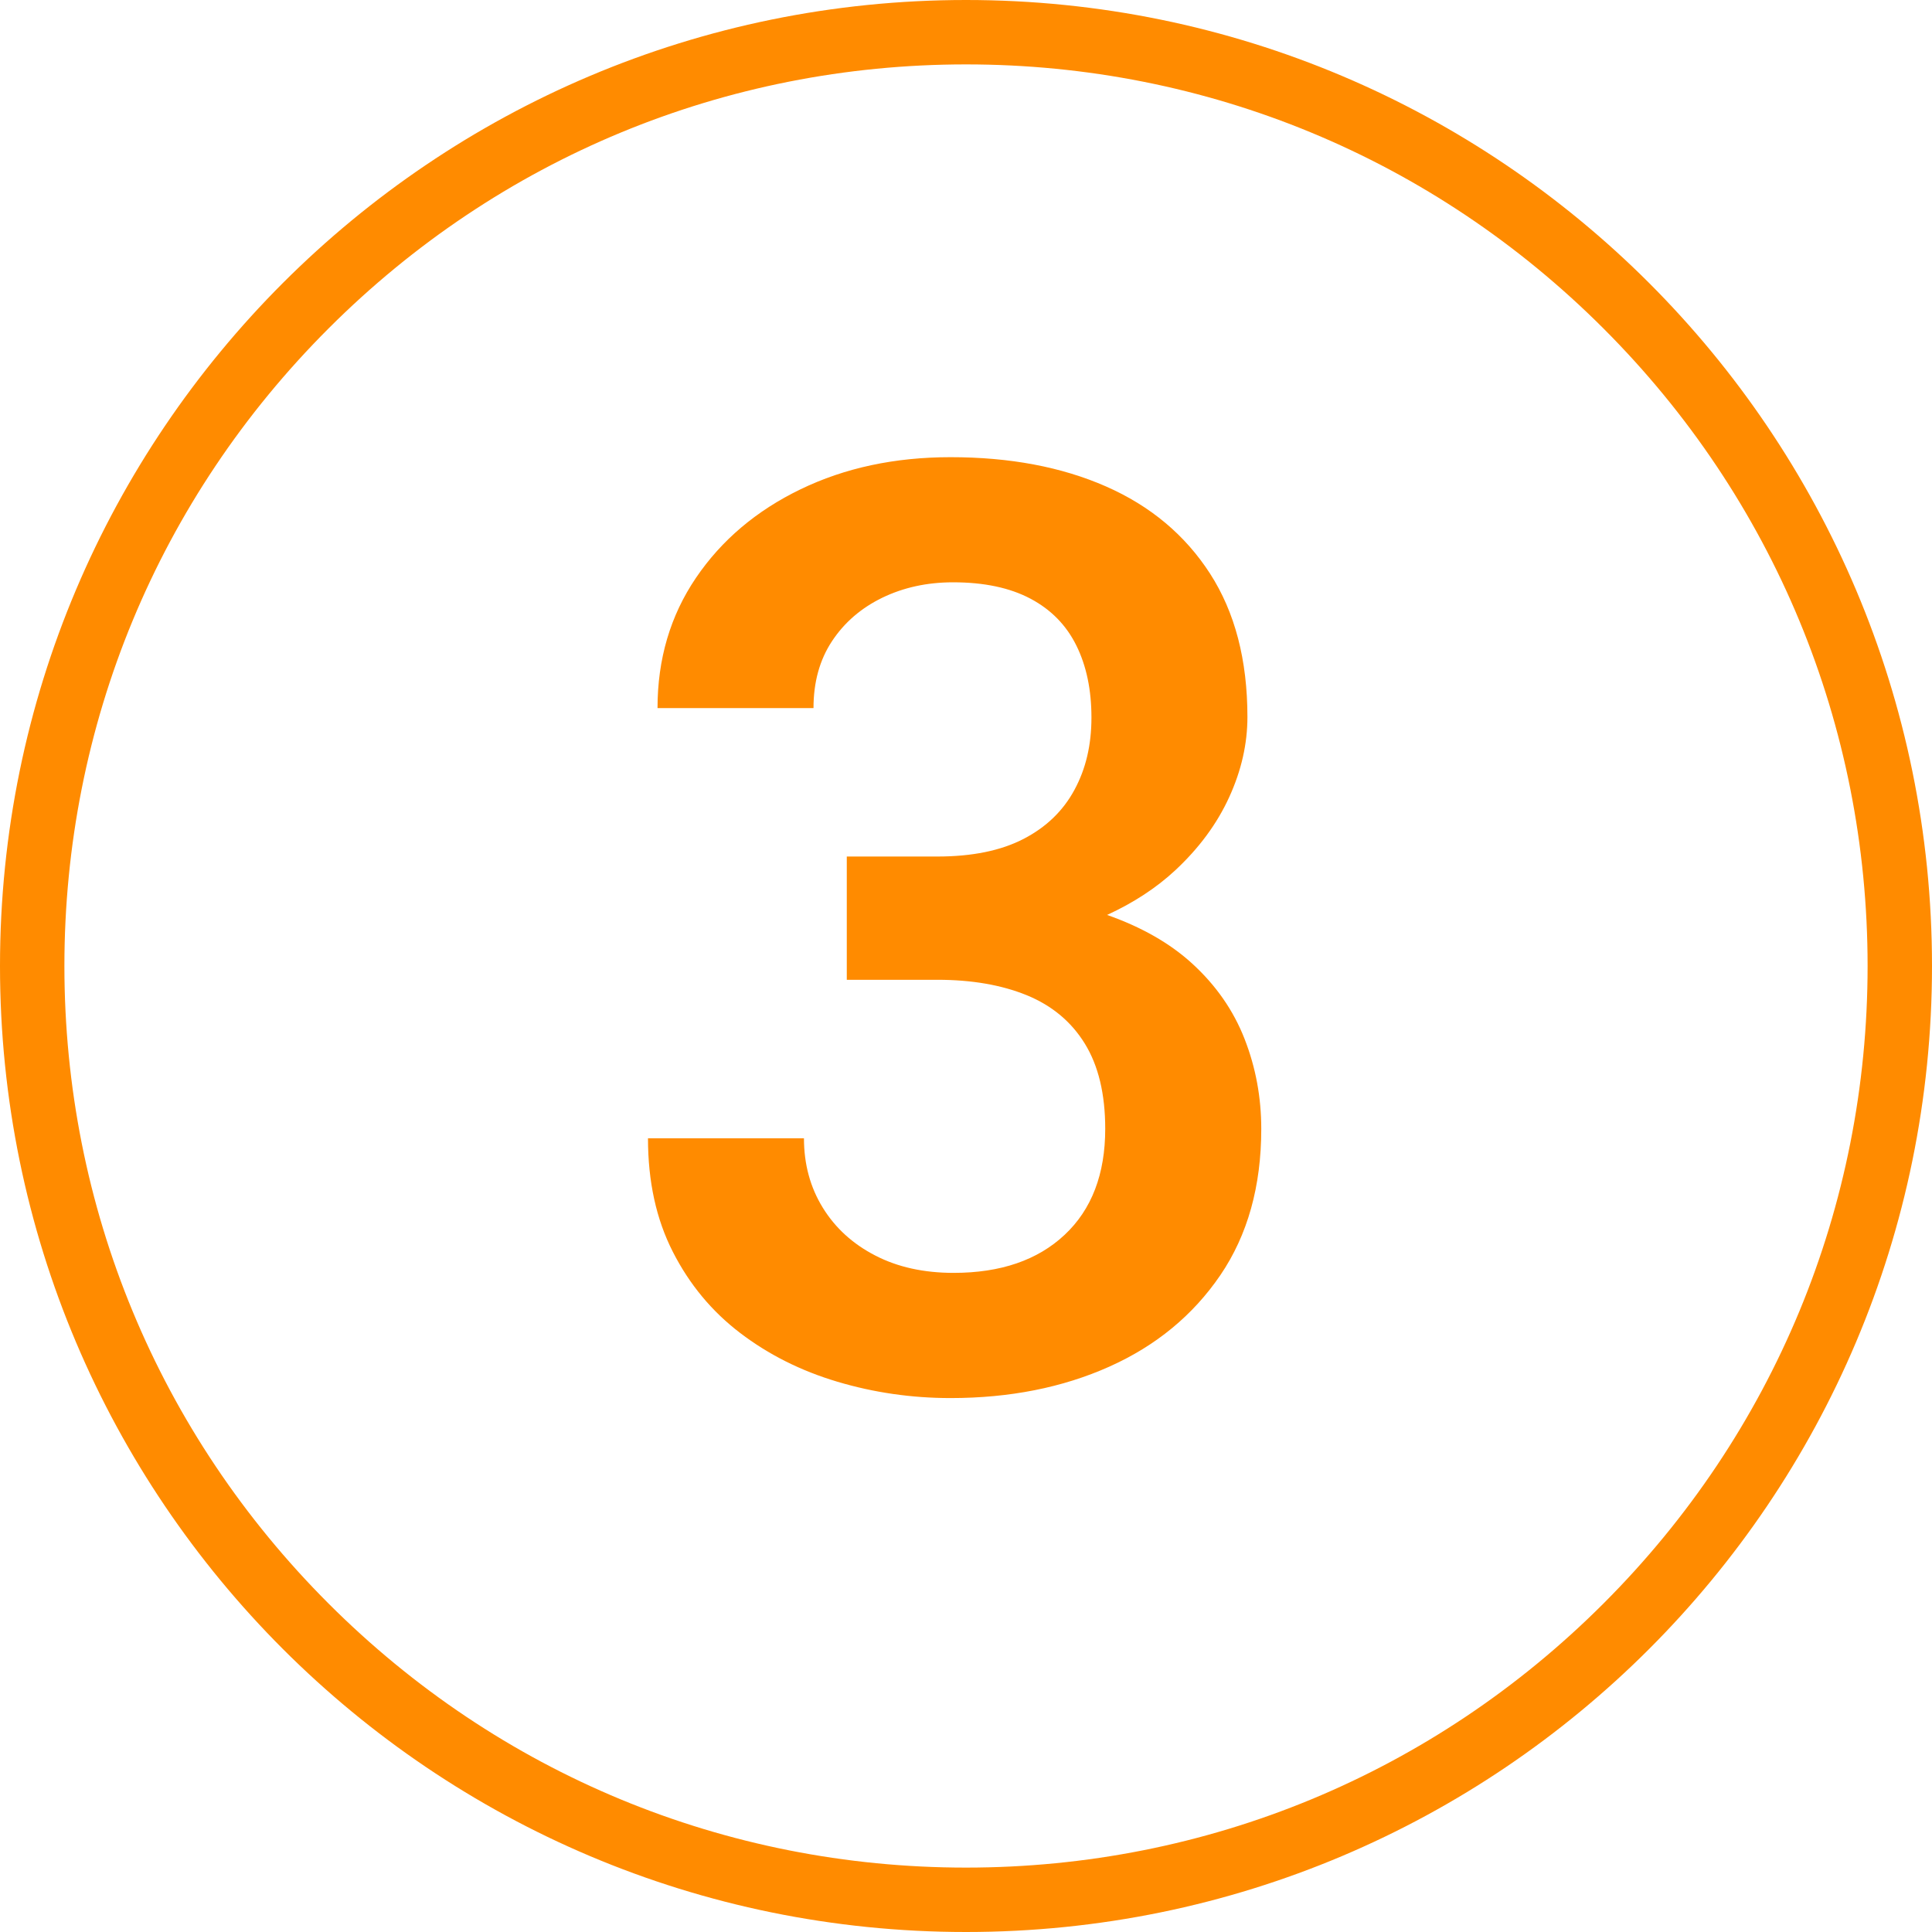 <?xml version="1.0" encoding="UTF-8"?><svg id="Calque_1" xmlns="http://www.w3.org/2000/svg" viewBox="0 0 300 300"><defs><style>.cls-1{fill:#ff8b00;}</style></defs><path class="cls-1" d="M150,10c37.4,0,72.55,14.56,98.99,41.01,26.44,26.44,41.01,61.6,41.01,98.99s-14.56,72.55-41.01,98.99c-26.44,26.44-61.6,41.01-98.99,41.01s-72.55-14.56-98.99-41.01c-26.44-26.44-41.01-61.6-41.01-98.99S24.56,77.45,51.01,51.01C77.45,24.56,112.6,10,150,10m0-10C67.16,0,0,67.16,0,150s67.16,150,150,150,150-67.16,150-150S232.84,0,150,0h0Z"/><path class="cls-1" d="M193.26,161.33c-1.73-4.43-4.44-8.33-8.15-11.72-3.45-3.15-7.86-5.66-13.2-7.54,4.09-1.88,7.62-4.18,10.56-6.91,3.71-3.45,6.51-7.24,8.4-11.38,1.89-4.13,2.83-8.28,2.83-12.45,0-8.85-1.94-16.27-5.81-22.27-3.87-5.99-9.26-10.5-16.16-13.53-6.9-3.03-14.94-4.54-24.12-4.54-8.66,0-16.42,1.66-23.29,4.98-6.87,3.32-12.29,7.91-16.26,13.77-3.97,5.86-5.96,12.6-5.96,20.21h24.22c0-4.04,.96-7.5,2.88-10.4,1.92-2.9,4.52-5.14,7.81-6.74,3.29-1.59,6.95-2.39,10.99-2.39,4.82,0,8.82,.85,12.01,2.54,3.19,1.69,5.57,4.12,7.13,7.28,1.56,3.16,2.34,6.88,2.34,11.18s-.88,7.98-2.64,11.23c-1.76,3.26-4.39,5.8-7.91,7.62-3.52,1.82-7.98,2.73-13.38,2.73h-14.06v19.14h14.06c5.34,0,9.96,.8,13.87,2.39,3.91,1.6,6.92,4.1,9.03,7.52,2.11,3.42,3.17,7.83,3.17,13.23,0,7.03-2.1,12.52-6.3,16.46-4.2,3.94-9.95,5.91-17.24,5.91-4.62,0-8.68-.89-12.16-2.69-3.48-1.79-6.2-4.26-8.15-7.42-1.95-3.16-2.93-6.75-2.93-10.79h-24.22c0,6.71,1.28,12.58,3.86,17.63,2.57,5.05,6.05,9.25,10.45,12.6,4.39,3.35,9.42,5.88,15.09,7.57s11.52,2.54,17.58,2.54c9.18,0,17.4-1.63,24.66-4.88,7.26-3.25,13-7.99,17.24-14.21,4.23-6.22,6.35-13.79,6.35-22.71,0-4.88-.86-9.54-2.59-13.96Z"/></svg>